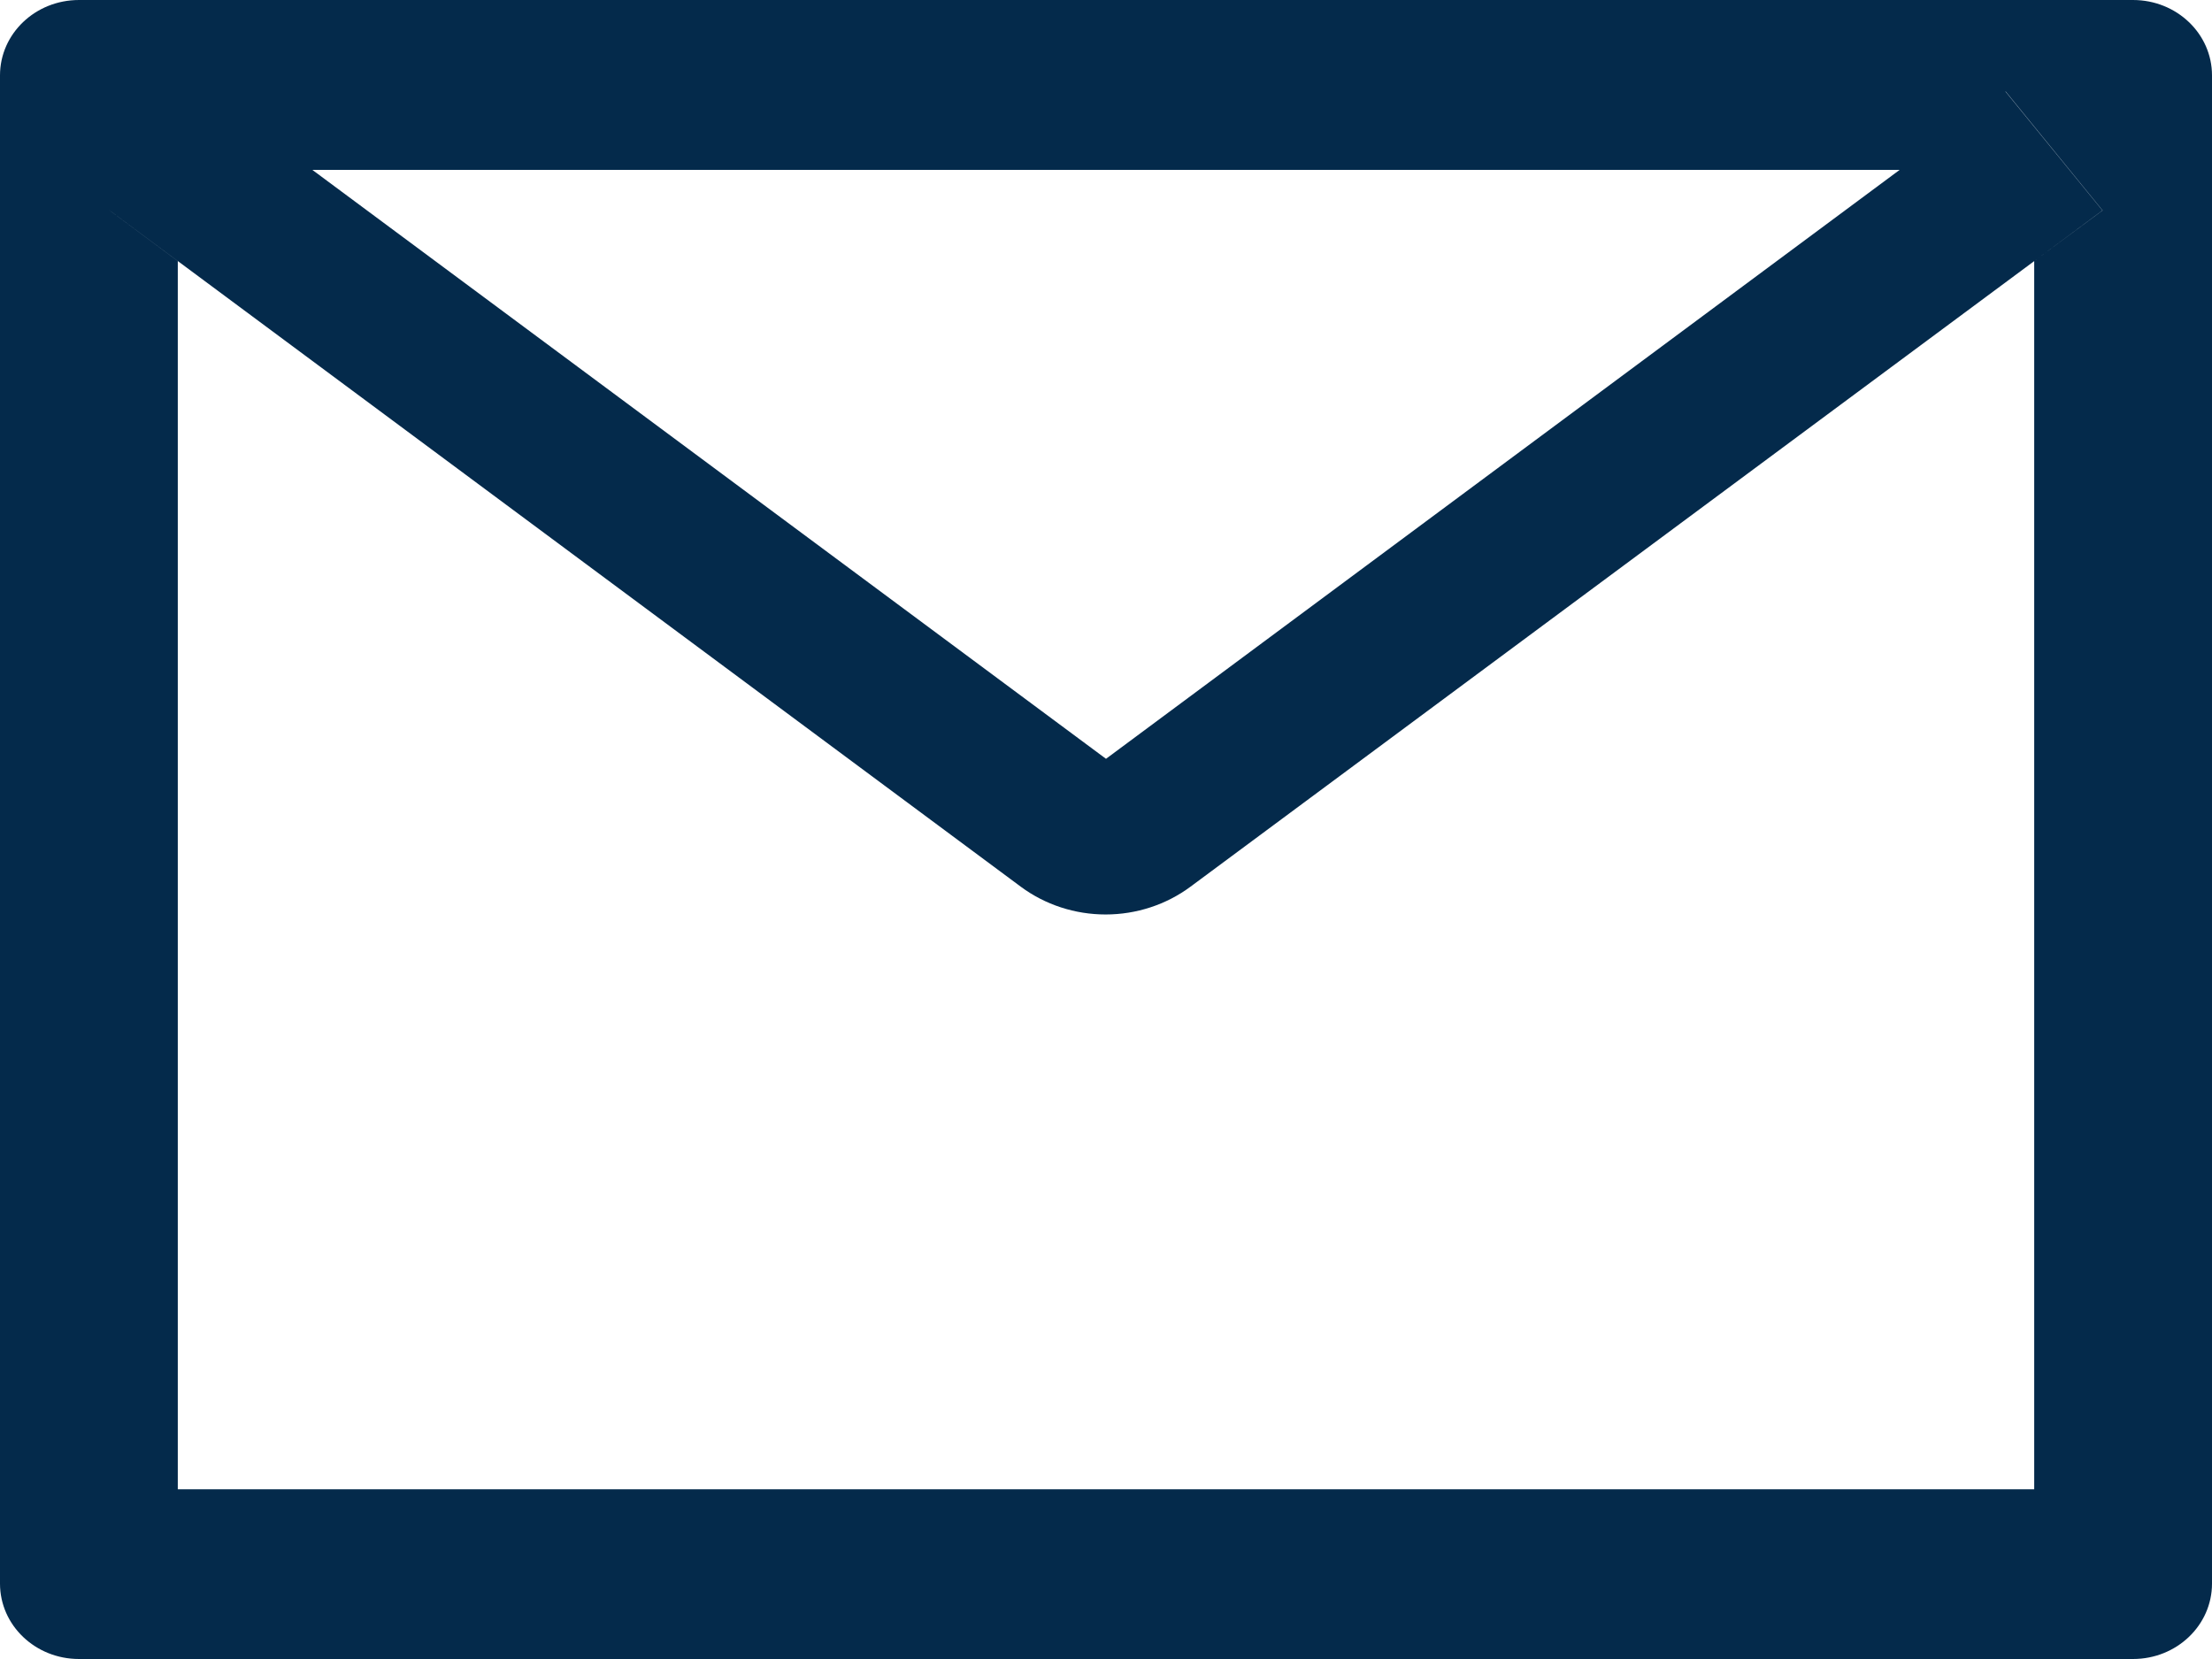 <svg width="24" height="18" viewBox="0 0 24 18" fill="none" xmlns="http://www.w3.org/2000/svg">
<path d="M23.143 0H0.857C0.383 0 0 0.366 0 0.818V17.182C0 17.634 0.383 18 0.857 18H23.143C23.617 18 24 17.634 24 17.182V0.818C24 0.366 23.617 0 23.143 0ZM22.071 2.833V16.159H1.929V2.833L1.189 2.283L2.242 0.992L3.388 1.843H20.614L21.761 0.992L22.813 2.283L22.071 2.833ZM20.614 1.841L12 8.233L3.386 1.841L2.239 0.989L1.187 2.281L1.926 2.83L11.076 9.621C11.339 9.816 11.663 9.922 11.996 9.922C12.329 9.922 12.653 9.816 12.916 9.621L22.071 2.833L22.811 2.283L21.758 0.992L20.614 1.841Z" fill="#042A4B"/>
</svg>
